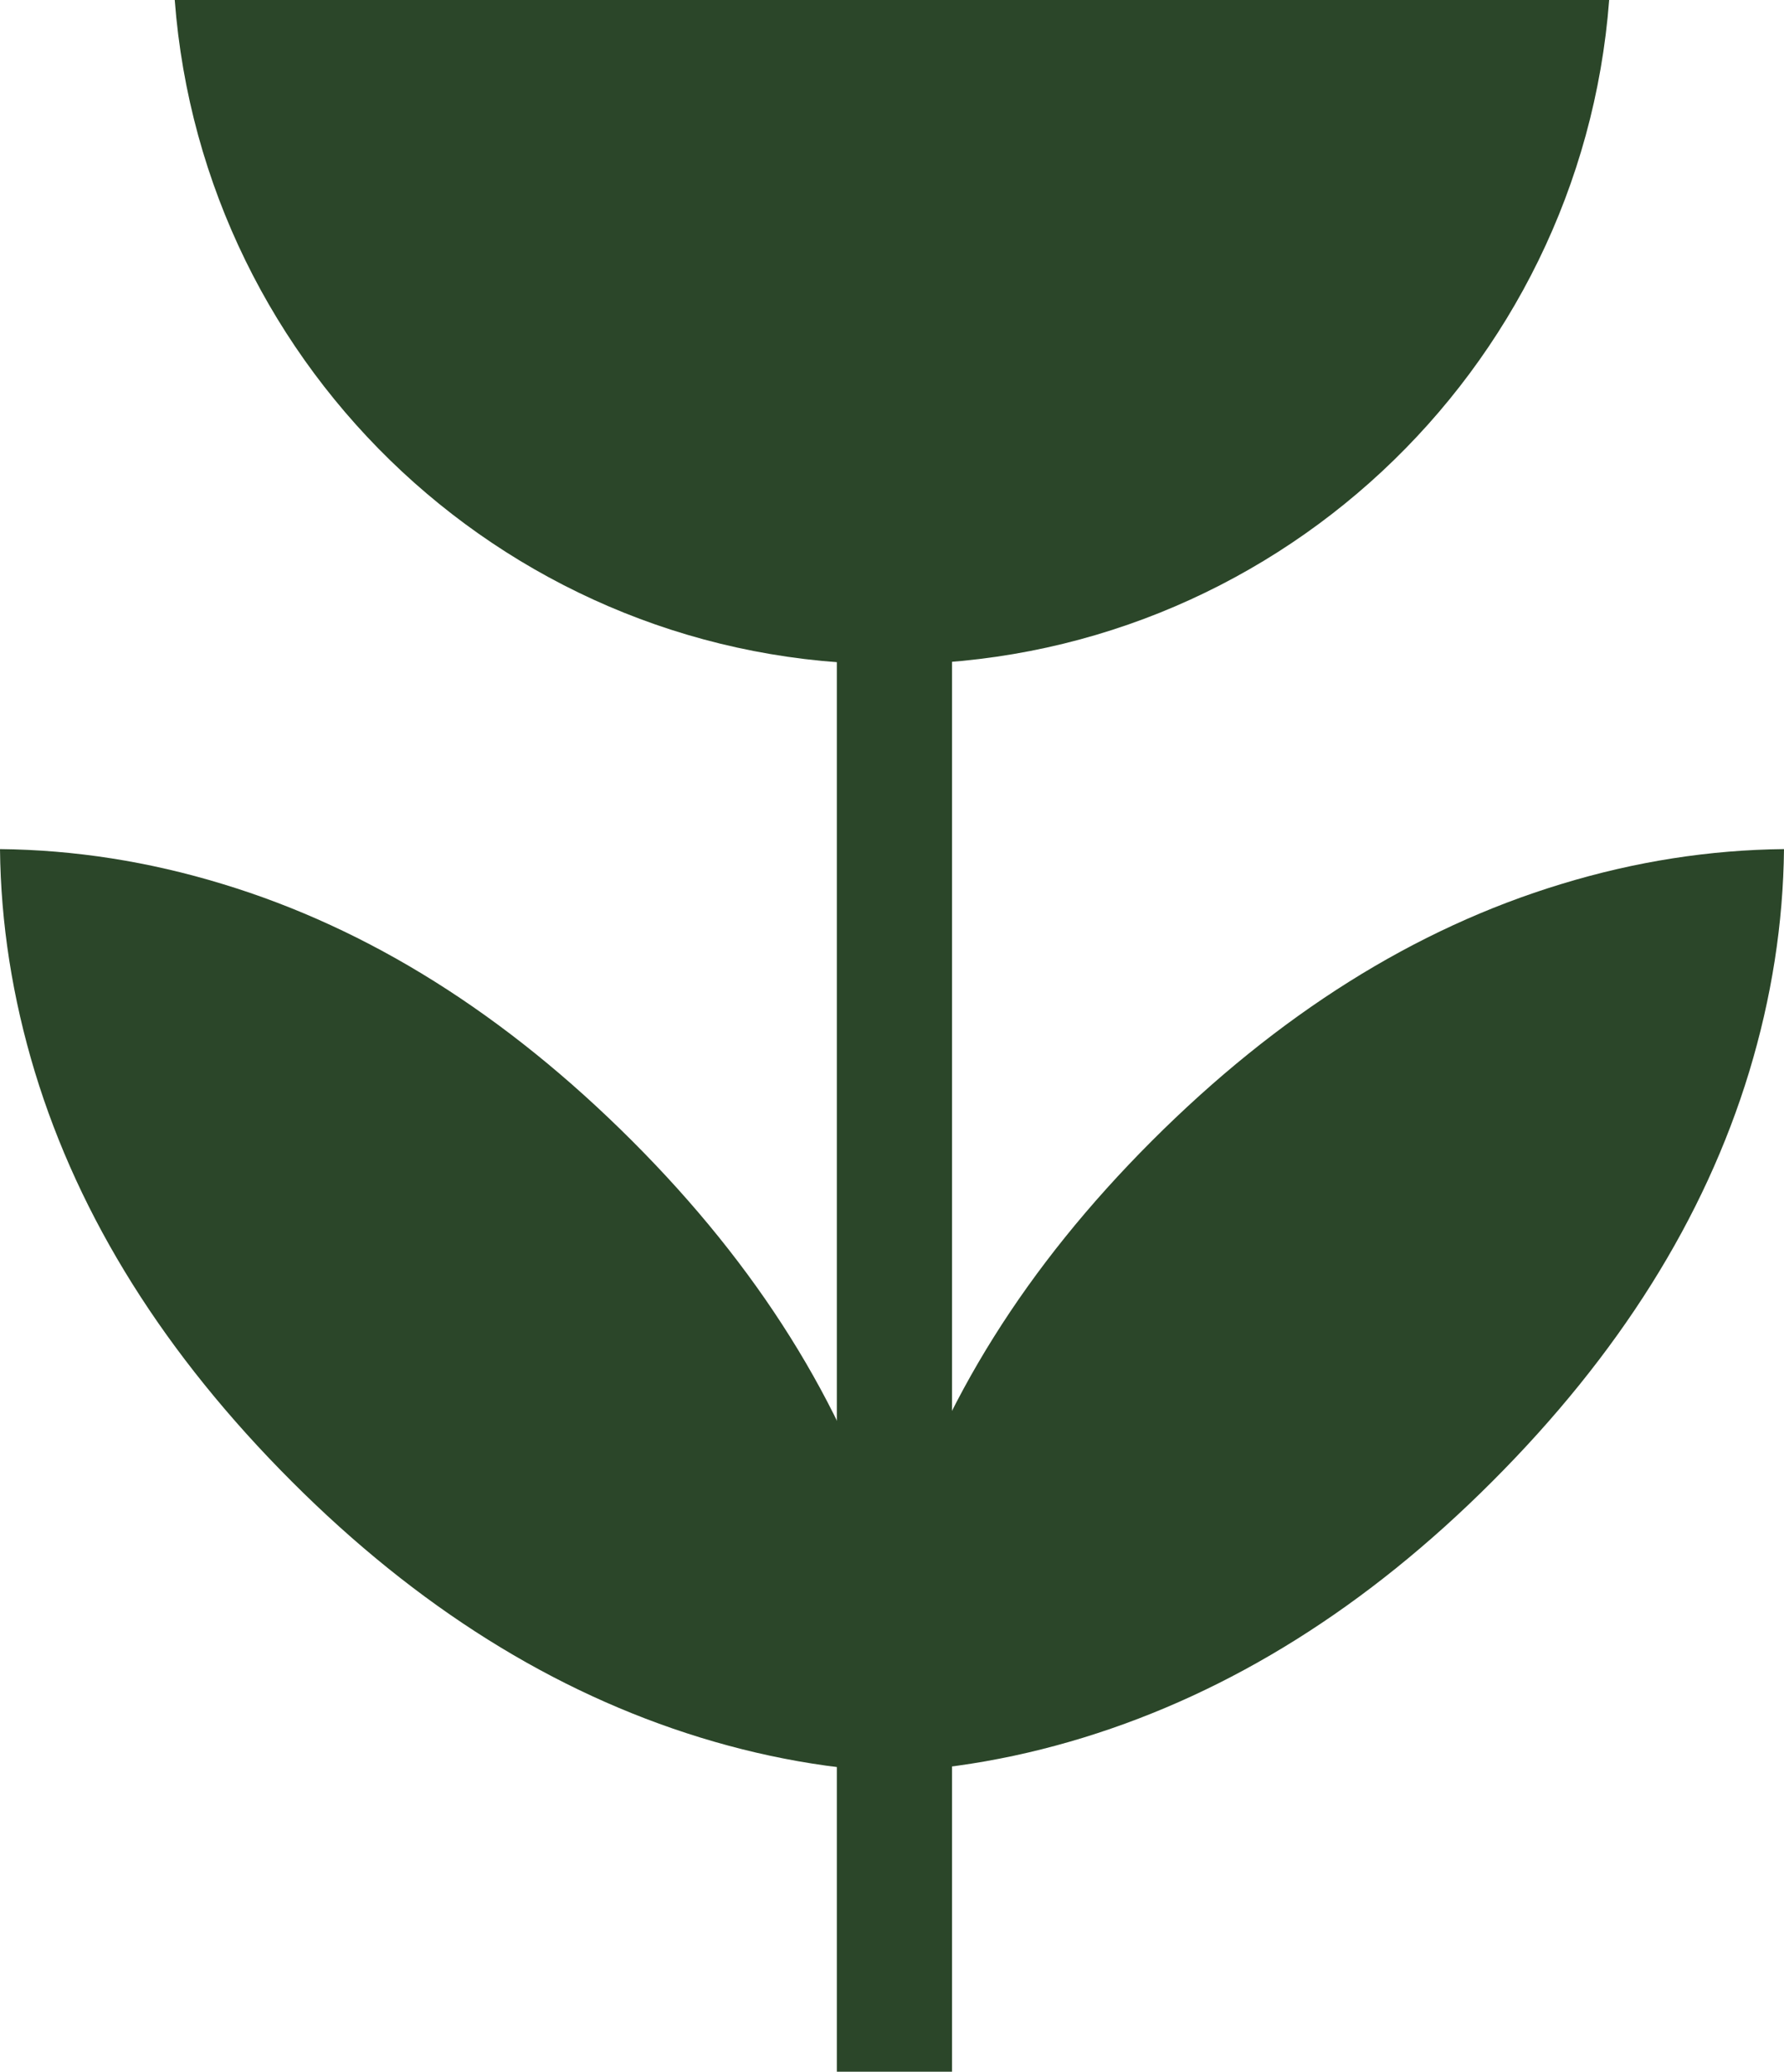 <svg xmlns="http://www.w3.org/2000/svg" id="Capa_1" data-name="Capa 1" viewBox="0 0 183.06 212.54"><defs><style>      .cls-1 {        fill: #2b4629;        stroke-width: 0px;      }    </style></defs><rect class="cls-1" x="85.87" y="63.8" width="11.82" height="148.74"></rect><path class="cls-1" d="M17.93,0c2.9,38.12,34.73,68.15,73.59,68.15S162.22,38.12,165.12,0H17.93Z"></path><path class="cls-1" d="M111.22,178.25c15.07-4.64,29.04-13.39,41.89-26.25,13.01-13.01,21.8-27.01,26.37-42.02,2.31-7.62,3.5-15.24,3.58-22.87-7.63.08-15.24,1.26-22.87,3.59-15.01,4.56-29.01,13.36-42.01,26.36-12.86,12.86-21.61,26.82-26.26,41.89-2.35,7.67-3.56,15.31-3.64,22.94,7.63-.08,15.27-1.28,22.94-3.64"></path><path class="cls-1" d="M71.84,178.25c-15.07-4.64-29.04-13.39-41.89-26.25-13.01-13.01-21.8-27.01-26.37-42.02-2.31-7.62-3.5-15.24-3.58-22.87,7.63.08,15.24,1.26,22.87,3.59,15.01,4.56,29.01,13.36,42.01,26.36,12.86,12.86,21.61,26.82,26.26,41.89,2.35,7.67,3.56,15.31,3.64,22.94-7.63-.08-15.27-1.28-22.94-3.64"></path></svg>